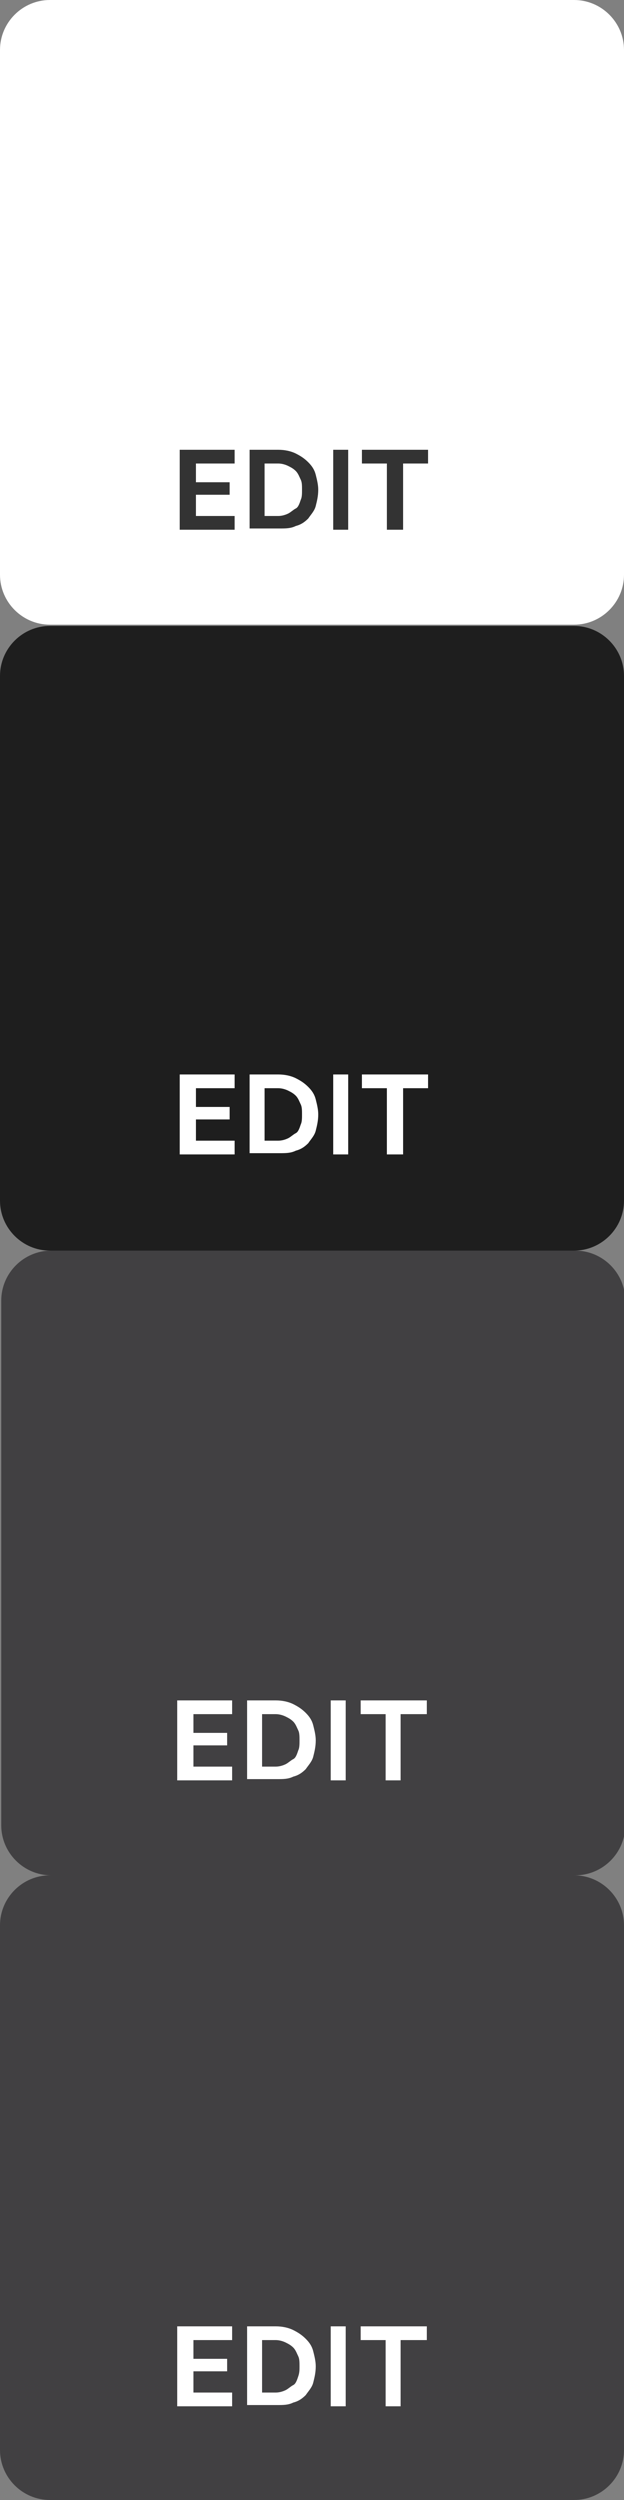 <?xml version="1.0" encoding="UTF-8" standalone="no"?>
<!-- Generator: Adobe Illustrator 19.2.0, SVG Export Plug-In . SVG Version: 6.00 Build 0)  -->

<svg
   xmlns:dc="http://purl.org/dc/elements/1.1/"
   xmlns:cc="http://creativecommons.org/ns#"
   xmlns:rdf="http://www.w3.org/1999/02/22-rdf-syntax-ns#"
   xmlns:svg="http://www.w3.org/2000/svg"
   xmlns="http://www.w3.org/2000/svg"
   xmlns:sodipodi="http://sodipodi.sourceforge.net/DTD/sodipodi-0.dtd"
   xmlns:inkscape="http://www.inkscape.org/namespaces/inkscape"
   version="1.1"
   x="0px"
   y="0px"
   viewBox="0 0 50 200.1"
   style="enable-background:new 0 0 50 200.1;"
   xml:space="preserve"
   id="svg2"
   inkscape:version="0.91 r13725"
   sodipodi:docname="vrbk-edit.svg"><rect x="0" y="0" width="50" height="200.1" fill="#808080" stroke="none"/><defs
     id="defs97" /><sodipodi:namedview
     pagecolor="#ffffff"
     bordercolor="#666666"
     borderopacity="1"
     objecttolerance="10"
     gridtolerance="10"
     guidetolerance="10"
     inkscape:pageopacity="0"
     inkscape:pageshadow="2"
     inkscape:window-width="1680"
     inkscape:window-height="987"
     id="namedview95"
     showgrid="false"
     inkscape:zoom="4.717641"
     inkscape:cx="31.902143"
     inkscape:cy="100.55421"
     inkscape:window-x="-8"
     inkscape:window-y="-8"
     inkscape:window-maximized="1"
     inkscape:current-layer="Layer_1" /><style
     type="text/css"
     id="style4">
	.st0{fill:#414042;}
	.st1{fill:#FFFFFF;}
	.st2{fill:#1E1E1E;}
	.st3{fill:#333333;}
</style><g
     id="Layer_2"><g
       id="g7"><g
         id="g9"><path
           class="st0"
           d="M50.1,146.1c0,2.2-1.8,4-4,4h-42c-2.2,0-4-1.8-4-4v-42c0-2.2,1.8-4,4-4h42c2.2,0,4,1.8,4,4V146.1z"
           id="path11" /></g></g><g
       id="g13"><g
         id="g15"><path
           class="st0"
           d="M50,196.1c0,2.2-1.8,4-4,4H4c-2.2,0-4-1.8-4-4v-42c0-2.2,1.8-4,4-4h42c2.2,0,4,1.8,4,4V196.1z"
           id="path17" /></g></g><g
       id="g19"><g
         id="g21"><path
           class="st1"
           d="M50,46c0,2.2-1.8,4-4,4H4c-2.2,0-4-1.8-4-4V4c0-2.2,1.8-4,4-4h42c2.2,0,4,1.8,4,4V46z"
           id="path23" /></g></g><g
       id="g25"><path
         class="st2"
         d="M50,96.1c0,2.2-1.8,4-4,4H4c-2.2,0-4-1.8-4-4v-42c0-2.2,1.8-4,4-4h42c2.2,0,4,1.8,4,4V96.1z"
         id="path27" /></g></g><g
     id="Layer_3" /><g
     id="Layer_1"><g
       id="g37"><path
         class="st3"
         d="M18.8,41.3v1.1h-4.4V36h4.4v1.1h-3.1v1.5h2.7v1h-2.7v1.7H18.8z"
         id="path39" /><path
         class="st3"
         d="M20,42.4V36h2.3c0.5,0,1,0.1,1.4,0.3s0.7,0.4,1,0.7c0.3,0.3,0.5,0.6,0.6,1c0.1,0.4,0.2,0.8,0.2,1.2    c0,0.5-0.1,0.9-0.2,1.3c-0.1,0.4-0.4,0.7-0.6,1c-0.3,0.3-0.6,0.5-1,0.6c-0.4,0.2-0.8,0.2-1.3,0.2H20z M24.2,39.2    c0-0.3,0-0.6-0.1-0.8s-0.2-0.5-0.4-0.7c-0.2-0.2-0.4-0.3-0.6-0.4c-0.2-0.1-0.5-0.2-0.8-0.2h-1.1v4.2h1.1c0.3,0,0.6-0.1,0.8-0.2    c0.2-0.1,0.4-0.3,0.6-0.4s0.3-0.4,0.4-0.7C24.2,39.8,24.2,39.5,24.2,39.2z"
         id="path41" /><path
         class="st3"
         d="M26.7,42.4v-6.4h1.2v6.4H26.7z"
         id="path43" /><path
         class="st3"
         d="M34.3,37.1h-2v5.3H31v-5.3h-2V36h5.3V37.1z"
         id="path45" /></g><g
       id="g53"><path
         class="st1"
         d="M18.8,91.3v1.1h-4.4V86h4.4v1.1h-3.1v1.5h2.7v1h-2.7v1.7H18.8z"
         id="path55" /><path
         class="st1"
         d="M20,92.4V86h2.3c0.5,0,1,0.1,1.4,0.3s0.7,0.4,1,0.7c0.3,0.3,0.5,0.6,0.6,1c0.1,0.4,0.2,0.8,0.2,1.2    c0,0.5-0.1,0.9-0.2,1.3c-0.1,0.4-0.4,0.7-0.6,1c-0.3,0.3-0.6,0.5-1,0.6c-0.4,0.2-0.8,0.2-1.3,0.2H20z M24.2,89.2    c0-0.3,0-0.6-0.1-0.8s-0.2-0.5-0.4-0.7c-0.2-0.2-0.4-0.3-0.6-0.4c-0.2-0.1-0.5-0.2-0.8-0.2h-1.1v4.2h1.1c0.3,0,0.6-0.1,0.8-0.2    c0.2-0.1,0.4-0.3,0.6-0.4s0.3-0.4,0.4-0.7C24.2,89.8,24.2,89.5,24.2,89.2z"
         id="path57" /><path
         class="st1"
         d="M26.7,92.4v-6.4h1.2v6.4H26.7z"
         id="path59" /><path
         class="st1"
         d="M34.3,87.1h-2v5.3H31v-5.3h-2V86h5.3V87.1z"
         id="path61" /></g><g
       id="g69"><path
         class="st1"
         d="M18.6,141.4v1.1h-4.4v-6.4h4.4v1.1h-3.1v1.5h2.7v1h-2.7v1.7H18.6z"
         id="path71" /><path
         class="st1"
         d="M19.8,142.5v-6.4h2.3c0.5,0,1,0.1,1.4,0.3s0.7,0.4,1,0.7c0.3,0.3,0.5,0.6,0.6,1c0.1,0.4,0.2,0.8,0.2,1.2    c0,0.5-0.1,0.9-0.2,1.3c-0.1,0.4-0.4,0.7-0.6,1c-0.3,0.3-0.6,0.5-1,0.6c-0.4,0.2-0.8,0.2-1.3,0.2H19.8z M24,139.3    c0-0.3,0-0.6-0.1-0.8s-0.2-0.5-0.4-0.7c-0.2-0.2-0.4-0.3-0.6-0.4c-0.2-0.1-0.5-0.2-0.8-0.2h-1.1v4.2h1.1c0.3,0,0.6-0.1,0.8-0.2    c0.2-0.1,0.4-0.3,0.6-0.4s0.3-0.4,0.4-0.7C24,139.9,24,139.6,24,139.3z"
         id="path73" /><path
         class="st1"
         d="M26.5,142.5v-6.4h1.2v6.4H26.5z"
         id="path75" /><path
         class="st1"
         d="M34.1,137.2h-2v5.3h-1.2v-5.3h-2v-1.1h5.3V137.2z"
         id="path77" /></g><g
       id="g85"><path
         class="st1"
         d="M18.6,191.5v1.1h-4.4v-6.4h4.4v1.1h-3.1v1.5h2.7v1h-2.7v1.7H18.6z"
         id="path87" /><path
         class="st1"
         d="M19.8,192.6v-6.4h2.3c0.5,0,1,0.1,1.4,0.3s0.7,0.4,1,0.7c0.3,0.3,0.5,0.6,0.6,1c0.1,0.4,0.2,0.8,0.2,1.2    c0,0.5-0.1,0.9-0.2,1.3c-0.1,0.4-0.4,0.7-0.6,1c-0.3,0.3-0.6,0.5-1,0.6c-0.4,0.2-0.8,0.2-1.3,0.2H19.8z M24,189.4    c0-0.3,0-0.6-0.1-0.8s-0.2-0.5-0.4-0.7c-0.2-0.2-0.4-0.3-0.6-0.4c-0.2-0.1-0.5-0.2-0.8-0.2h-1.1v4.2h1.1c0.3,0,0.6-0.1,0.8-0.2    c0.2-0.1,0.4-0.3,0.6-0.4s0.3-0.4,0.4-0.7C24,189.9,24,189.7,24,189.4z"
         id="path89" /><path
         class="st1"
         d="M26.5,192.6v-6.4h1.2v6.4H26.5z"
         id="path91" /><path
         class="st1"
         d="M34.1,187.3h-2v5.3h-1.2v-5.3h-2v-1.1h5.3V187.3z"
         id="path93" /></g></g></svg>